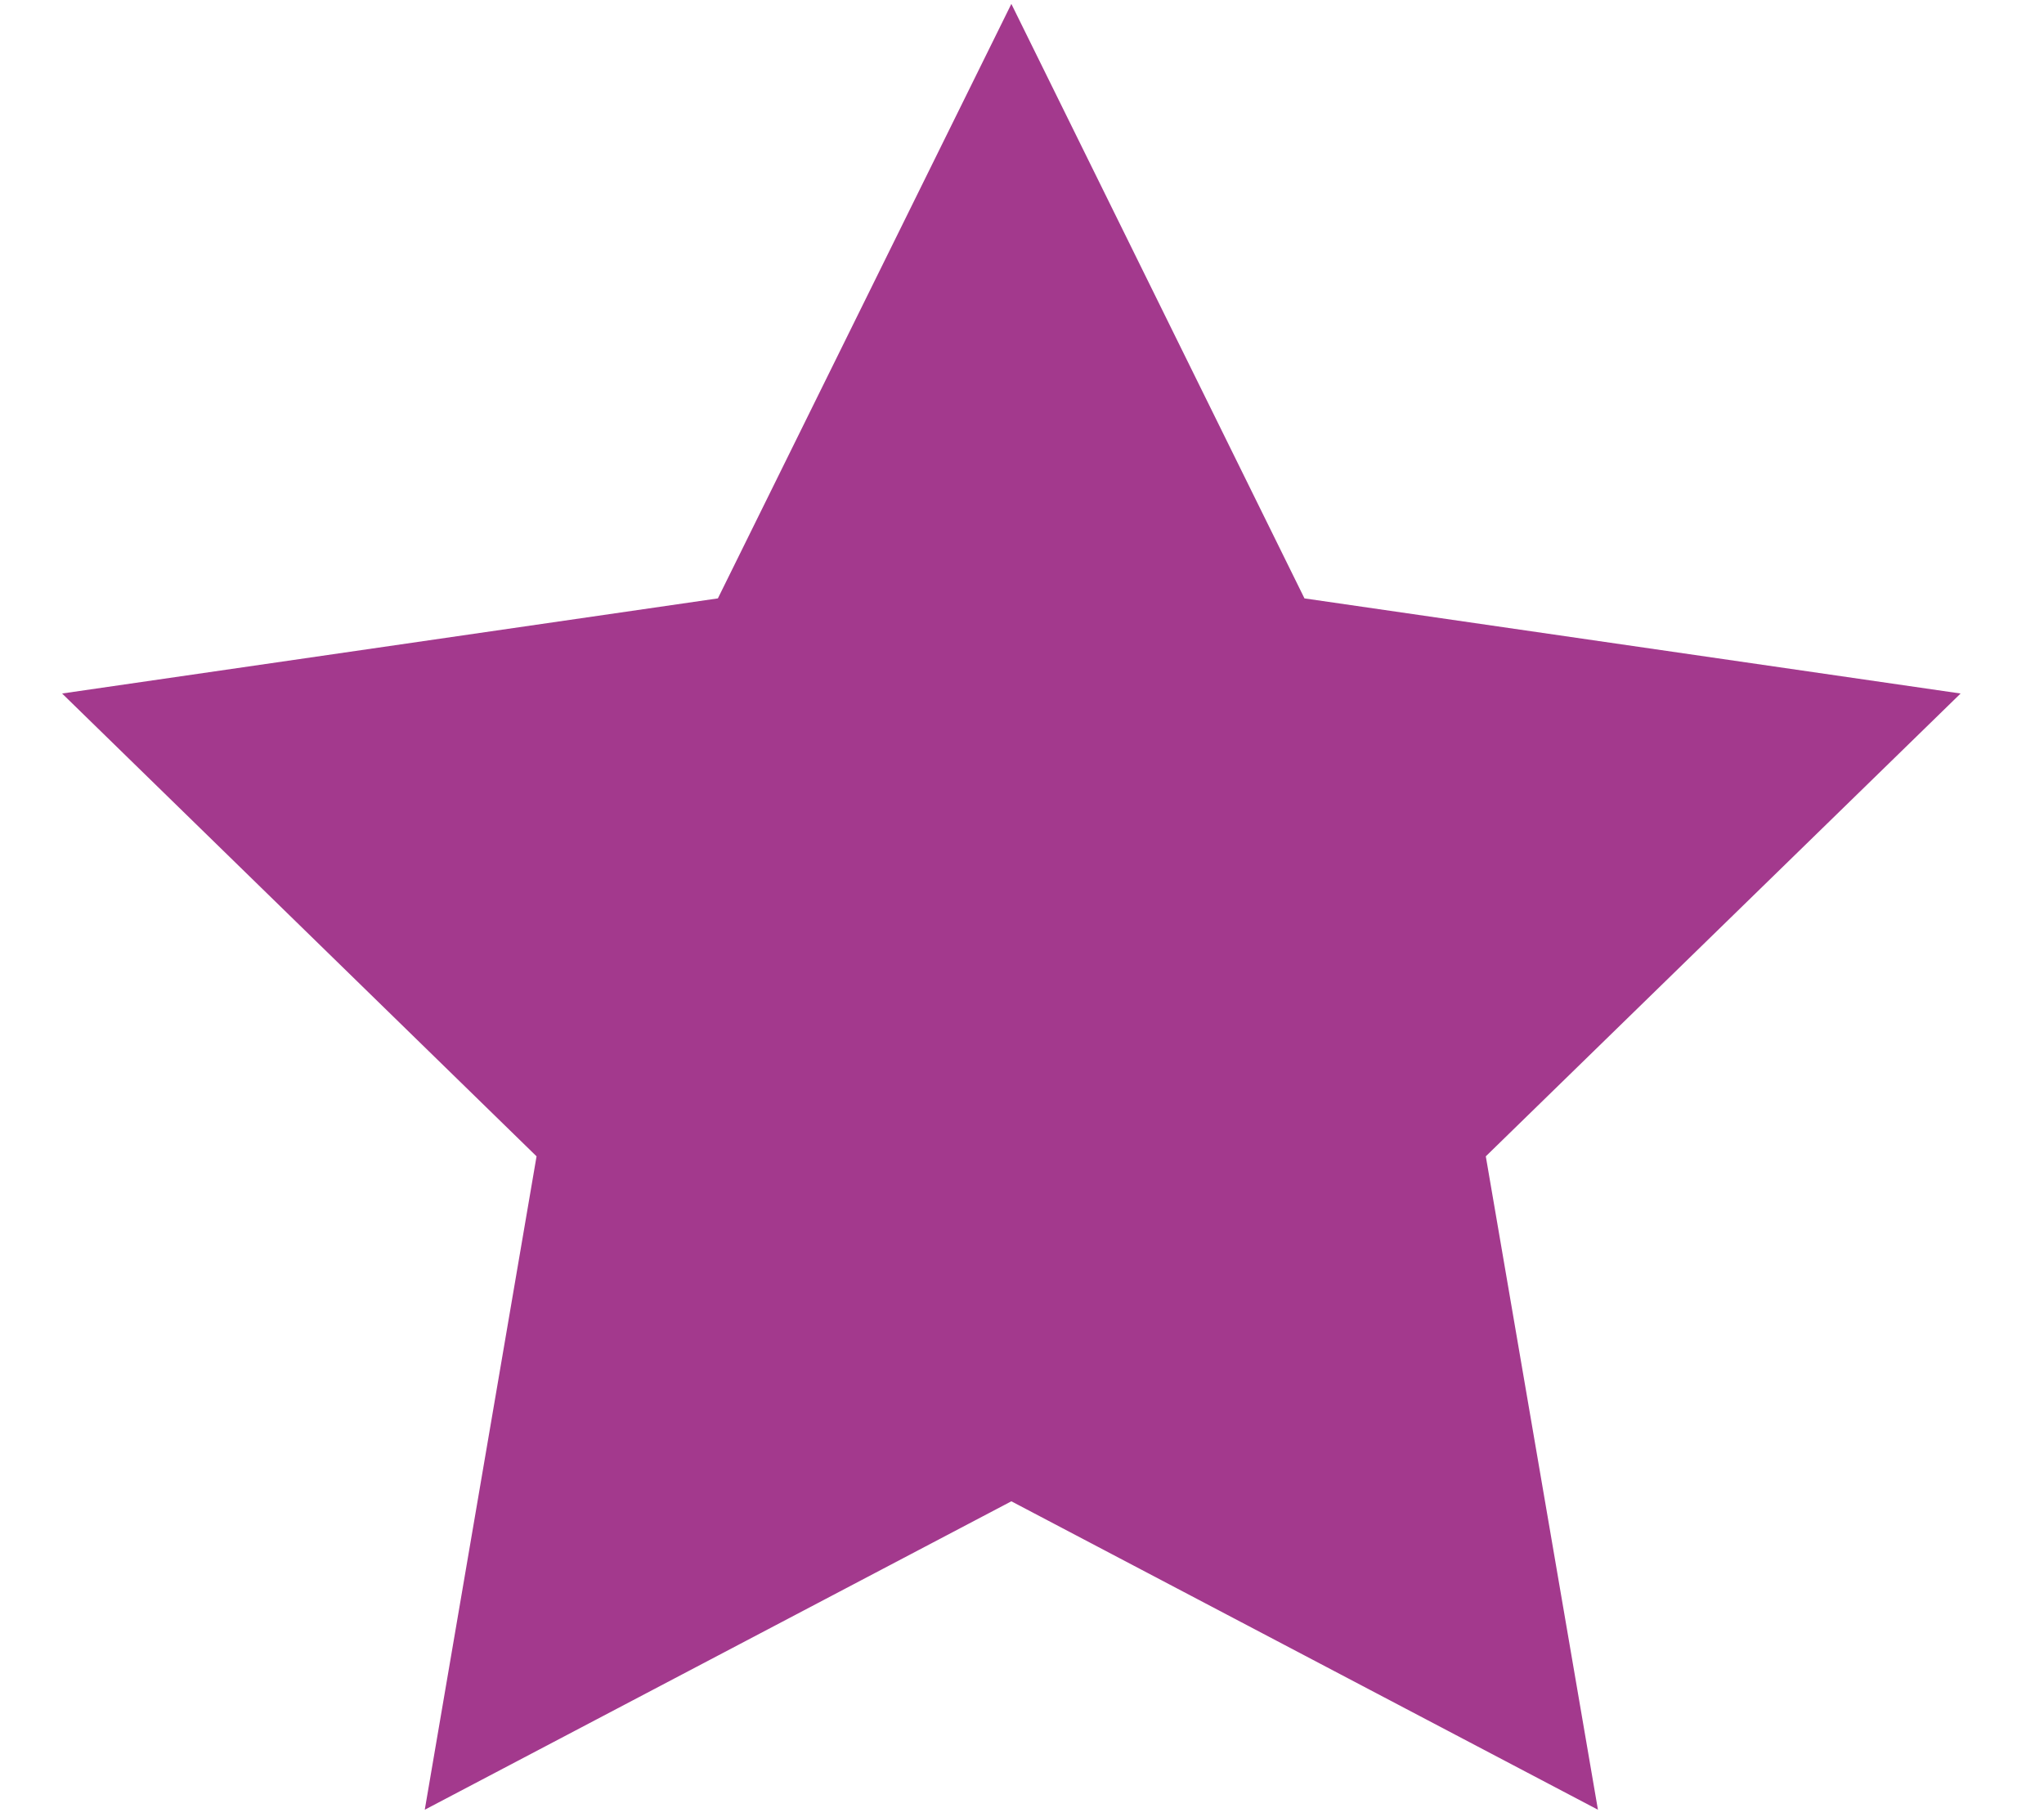 <?xml version="1.0" encoding="utf-8"?>
<!-- Generator: Adobe Illustrator 23.0.1, SVG Export Plug-In . SVG Version: 6.00 Build 0)  -->
<svg version="1.1" id="Laag_1" xmlns="http://www.w3.org/2000/svg" xmlns:xlink="http://www.w3.org/1999/xlink" x="0px" y="0px"
	 viewBox="0 0 576 512" style="enable-background:new 0 0 576 512;" xml:space="preserve">
<style type="text/css">
	.st0{fill:#A3398D;}
</style>
<polygon class="st0" points="285,1.1 367.6,168.6 552.5,195.4 418.7,325.8 450.3,509.9 285,423 119.7,509.9 151.2,325.8 17.5,195.4 
	202.3,168.6 "/>
</svg>
